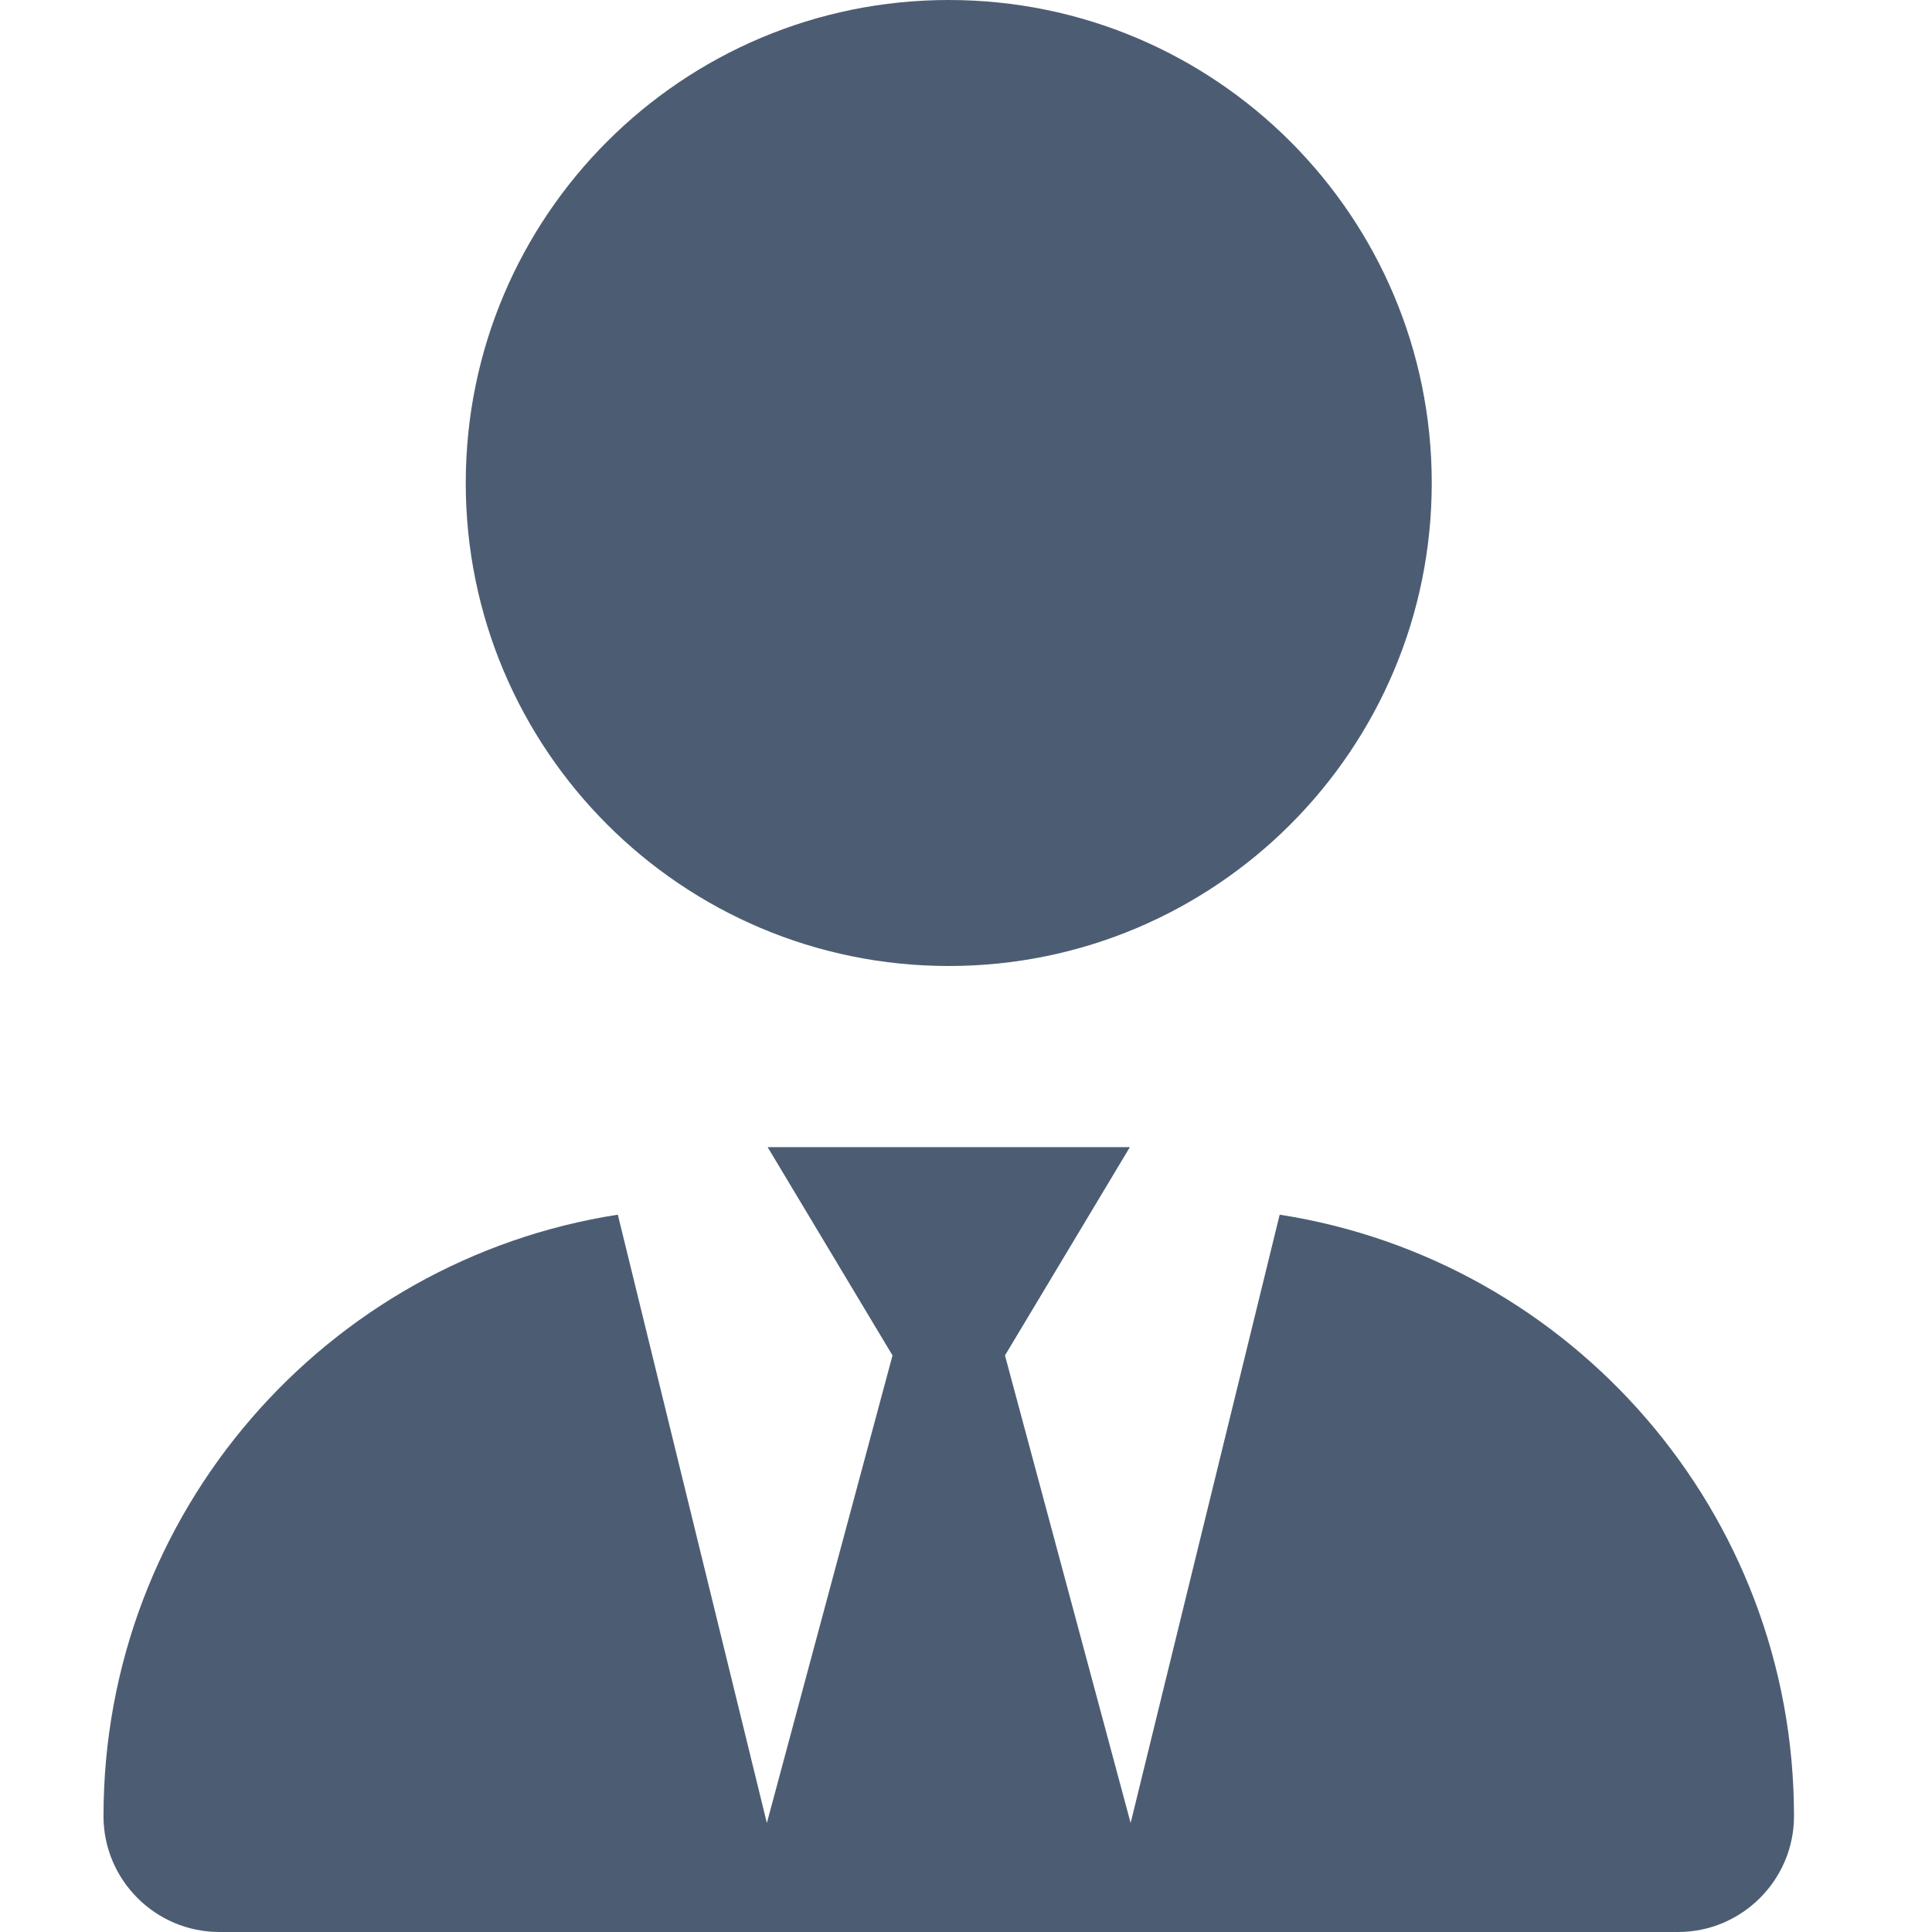 <?xml version="1.0" encoding="UTF-8"?>
<svg width="28px" height="28px" viewBox="0 0 28 28" version="1.1" xmlns="http://www.w3.org/2000/svg" xmlns:xlink="http://www.w3.org/1999/xlink">
    <!-- Generator: Sketch 60.1 (88133) - https://sketch.com -->
    <title>housekeeper</title>
    <desc>Created with Sketch.</desc>
    <g id="housekeeper" stroke="none" stroke-width="1" fill="none" fill-rule="evenodd">
        <path d="M20.75,7 C20.75,10.866 17.616,14 13.75,14 C9.884,14 6.75,10.866 6.75,7 C6.75,3.134 9.884,0 13.75,0 C17.616,0 20.75,3.134 20.75,7 Z M12.935,19.644 L11.125,16.625 L16.375,16.625 L14.565,19.644 L16.386,26.42 L18.546,17.604 C22.768,18.26 26,21.913 26,26.321 C26,27.245 25.245,28 24.321,28 L3.18,28 C2.252,28 1.5,27.245 1.5,26.321 C1.5,21.913 4.731,18.26 8.954,17.604 L11.114,26.42 L12.935,19.644 Z" id="Shape" fill="#4C5D73" fill-rule="nonzero"></path>
    </g>
</svg>